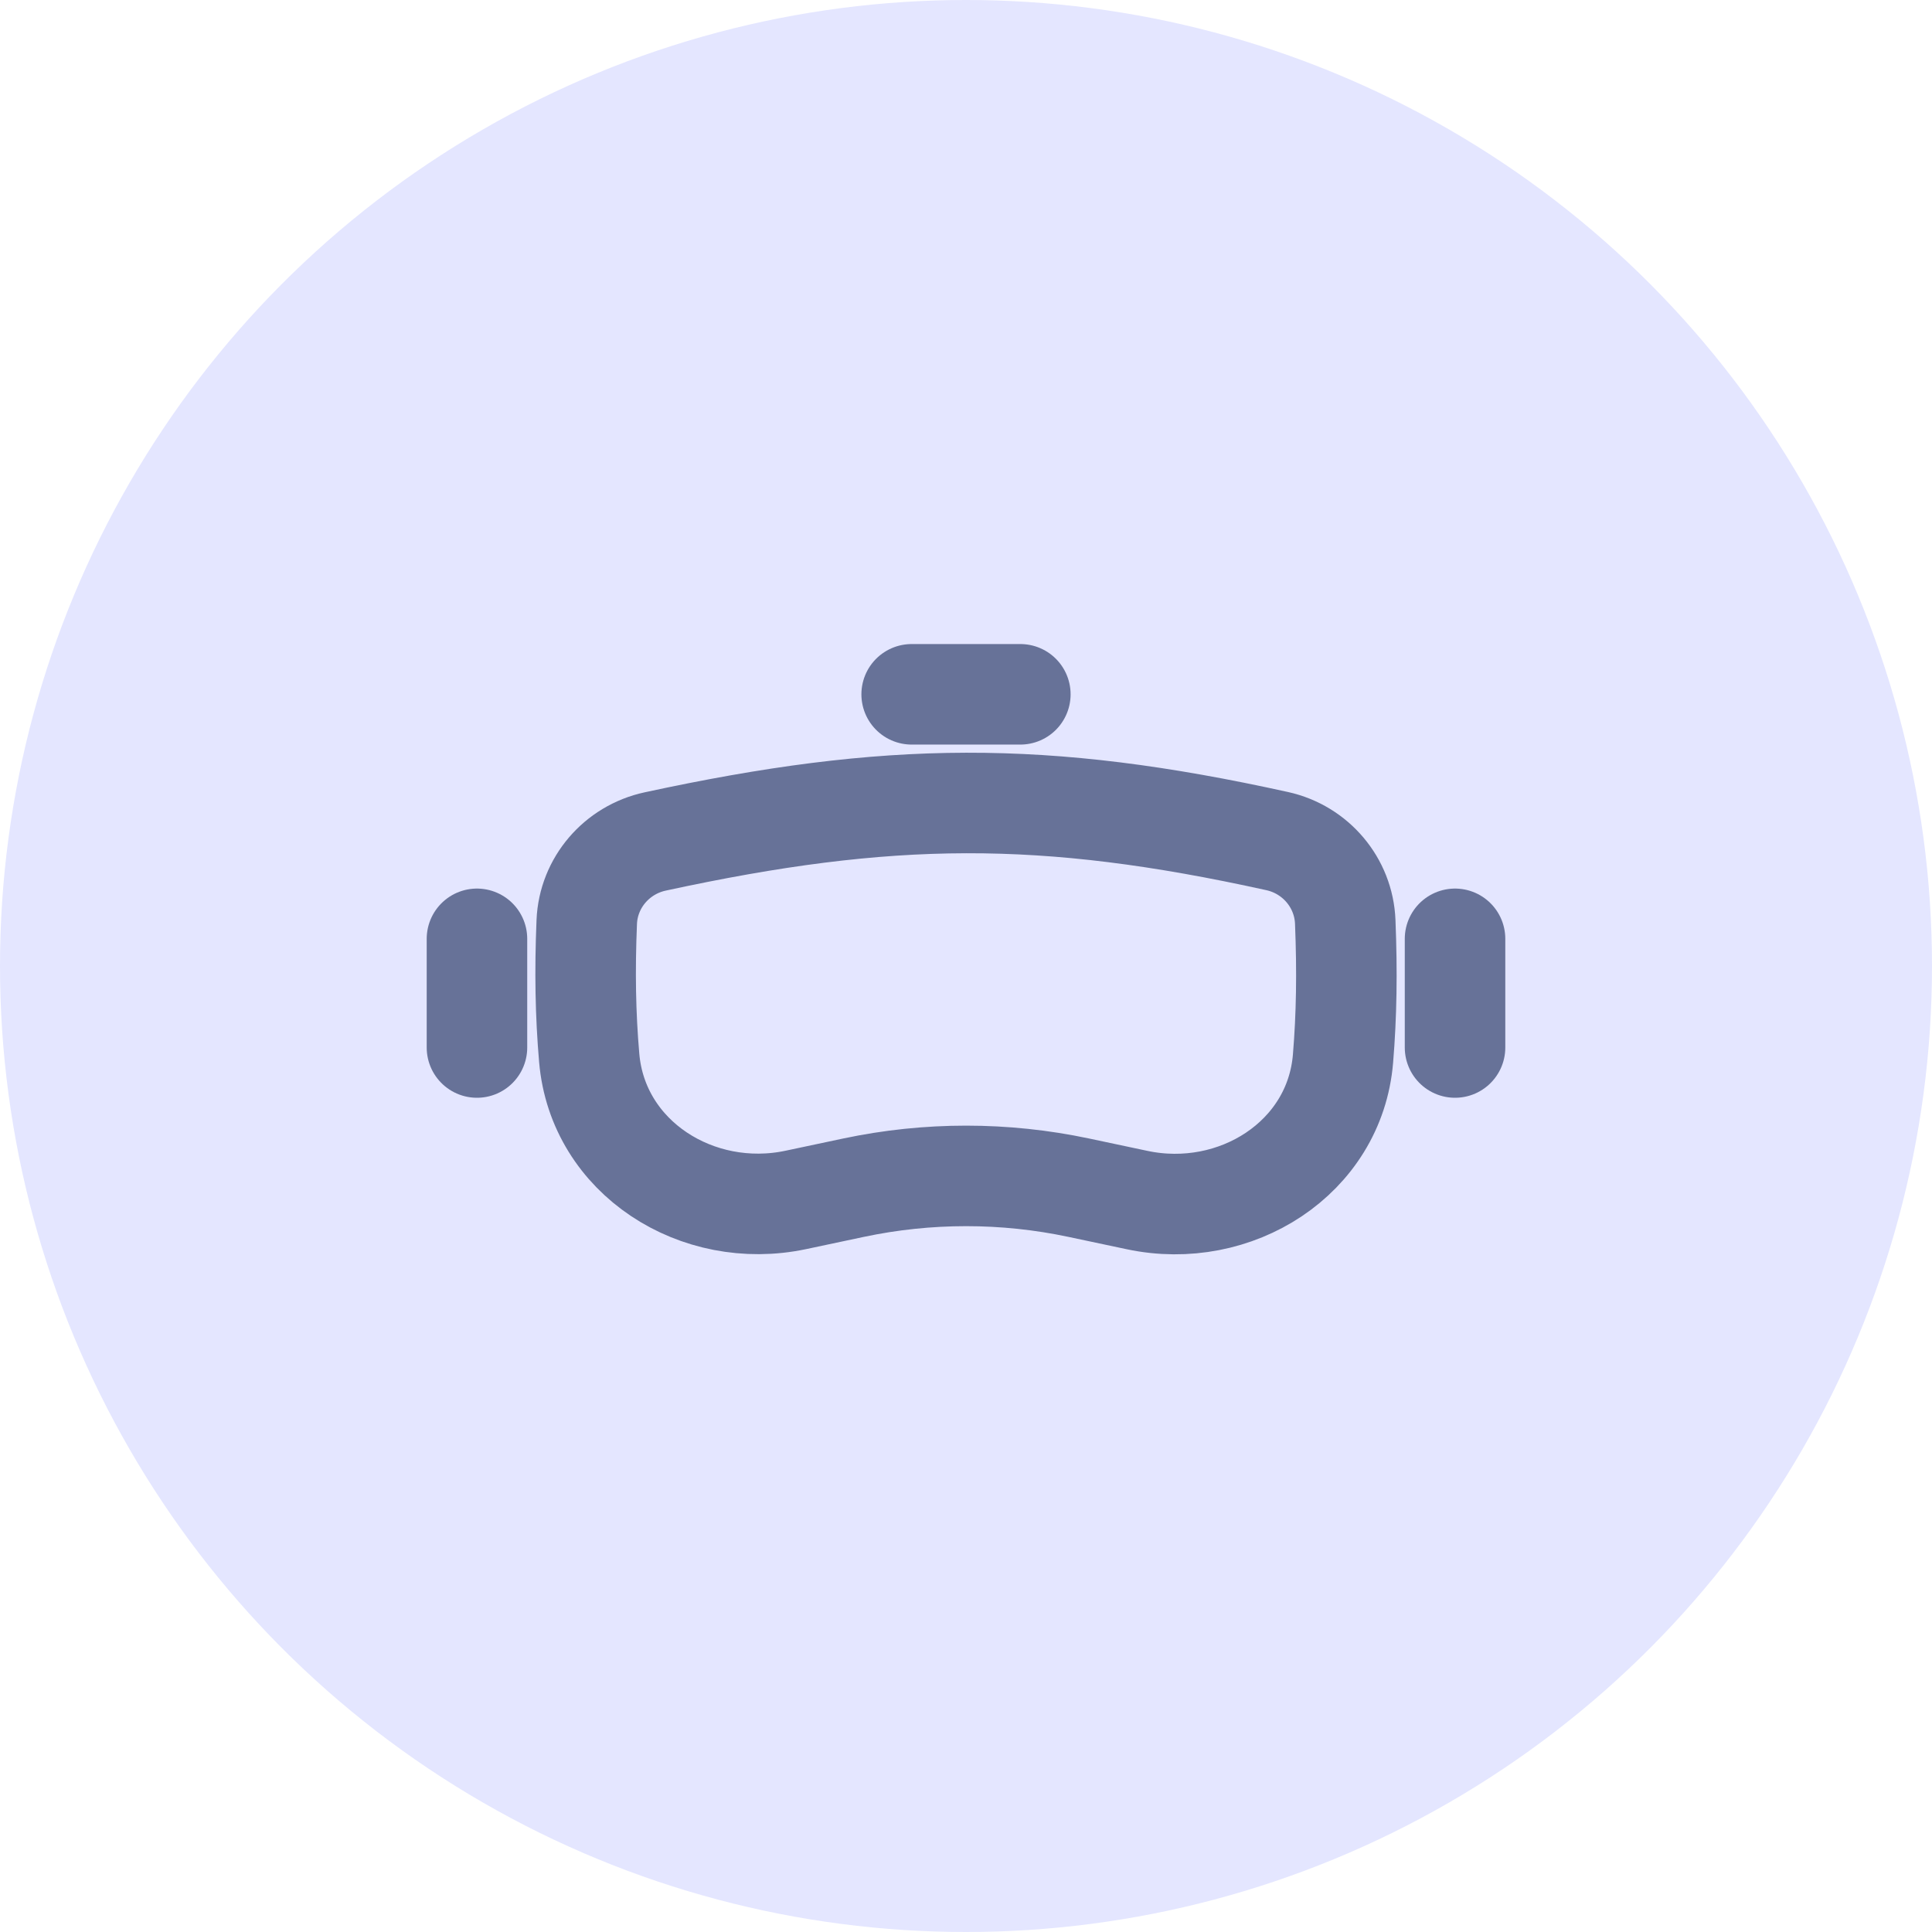 <?xml version="1.0" encoding="UTF-8"?>
<svg xmlns="http://www.w3.org/2000/svg" width="64" height="64" viewBox="0 0 64 64" fill="none">
  <circle cx="32" cy="32" r="32" fill="#E4E6FF"></circle>
  <path d="M30.2 23H33.8" stroke="#677298" stroke-width="3.33" stroke-linecap="round"></path>
  <path d="M48.2 31.1L48.2 34.7" stroke="#677298" stroke-width="3.33" stroke-linecap="round"></path>
  <path d="M15.8 31.1L15.8 34.7" stroke="#677298" stroke-width="3.33" stroke-linecap="round"></path>
  <path d="M42.311 27.863C34.571 26.154 29.442 26.2 21.703 27.875C20.431 28.15 19.491 29.24 19.437 30.54C19.369 32.174 19.394 33.599 19.518 35.043C19.803 38.358 23.108 40.439 26.363 39.749L28.273 39.344C30.734 38.823 33.276 38.823 35.736 39.344L37.671 39.754C40.916 40.442 44.215 38.374 44.489 35.068C44.607 33.638 44.63 32.203 44.563 30.539C44.512 29.24 43.581 28.144 42.311 27.863Z" stroke="#677298" stroke-width="3.33"></path>
</svg>

